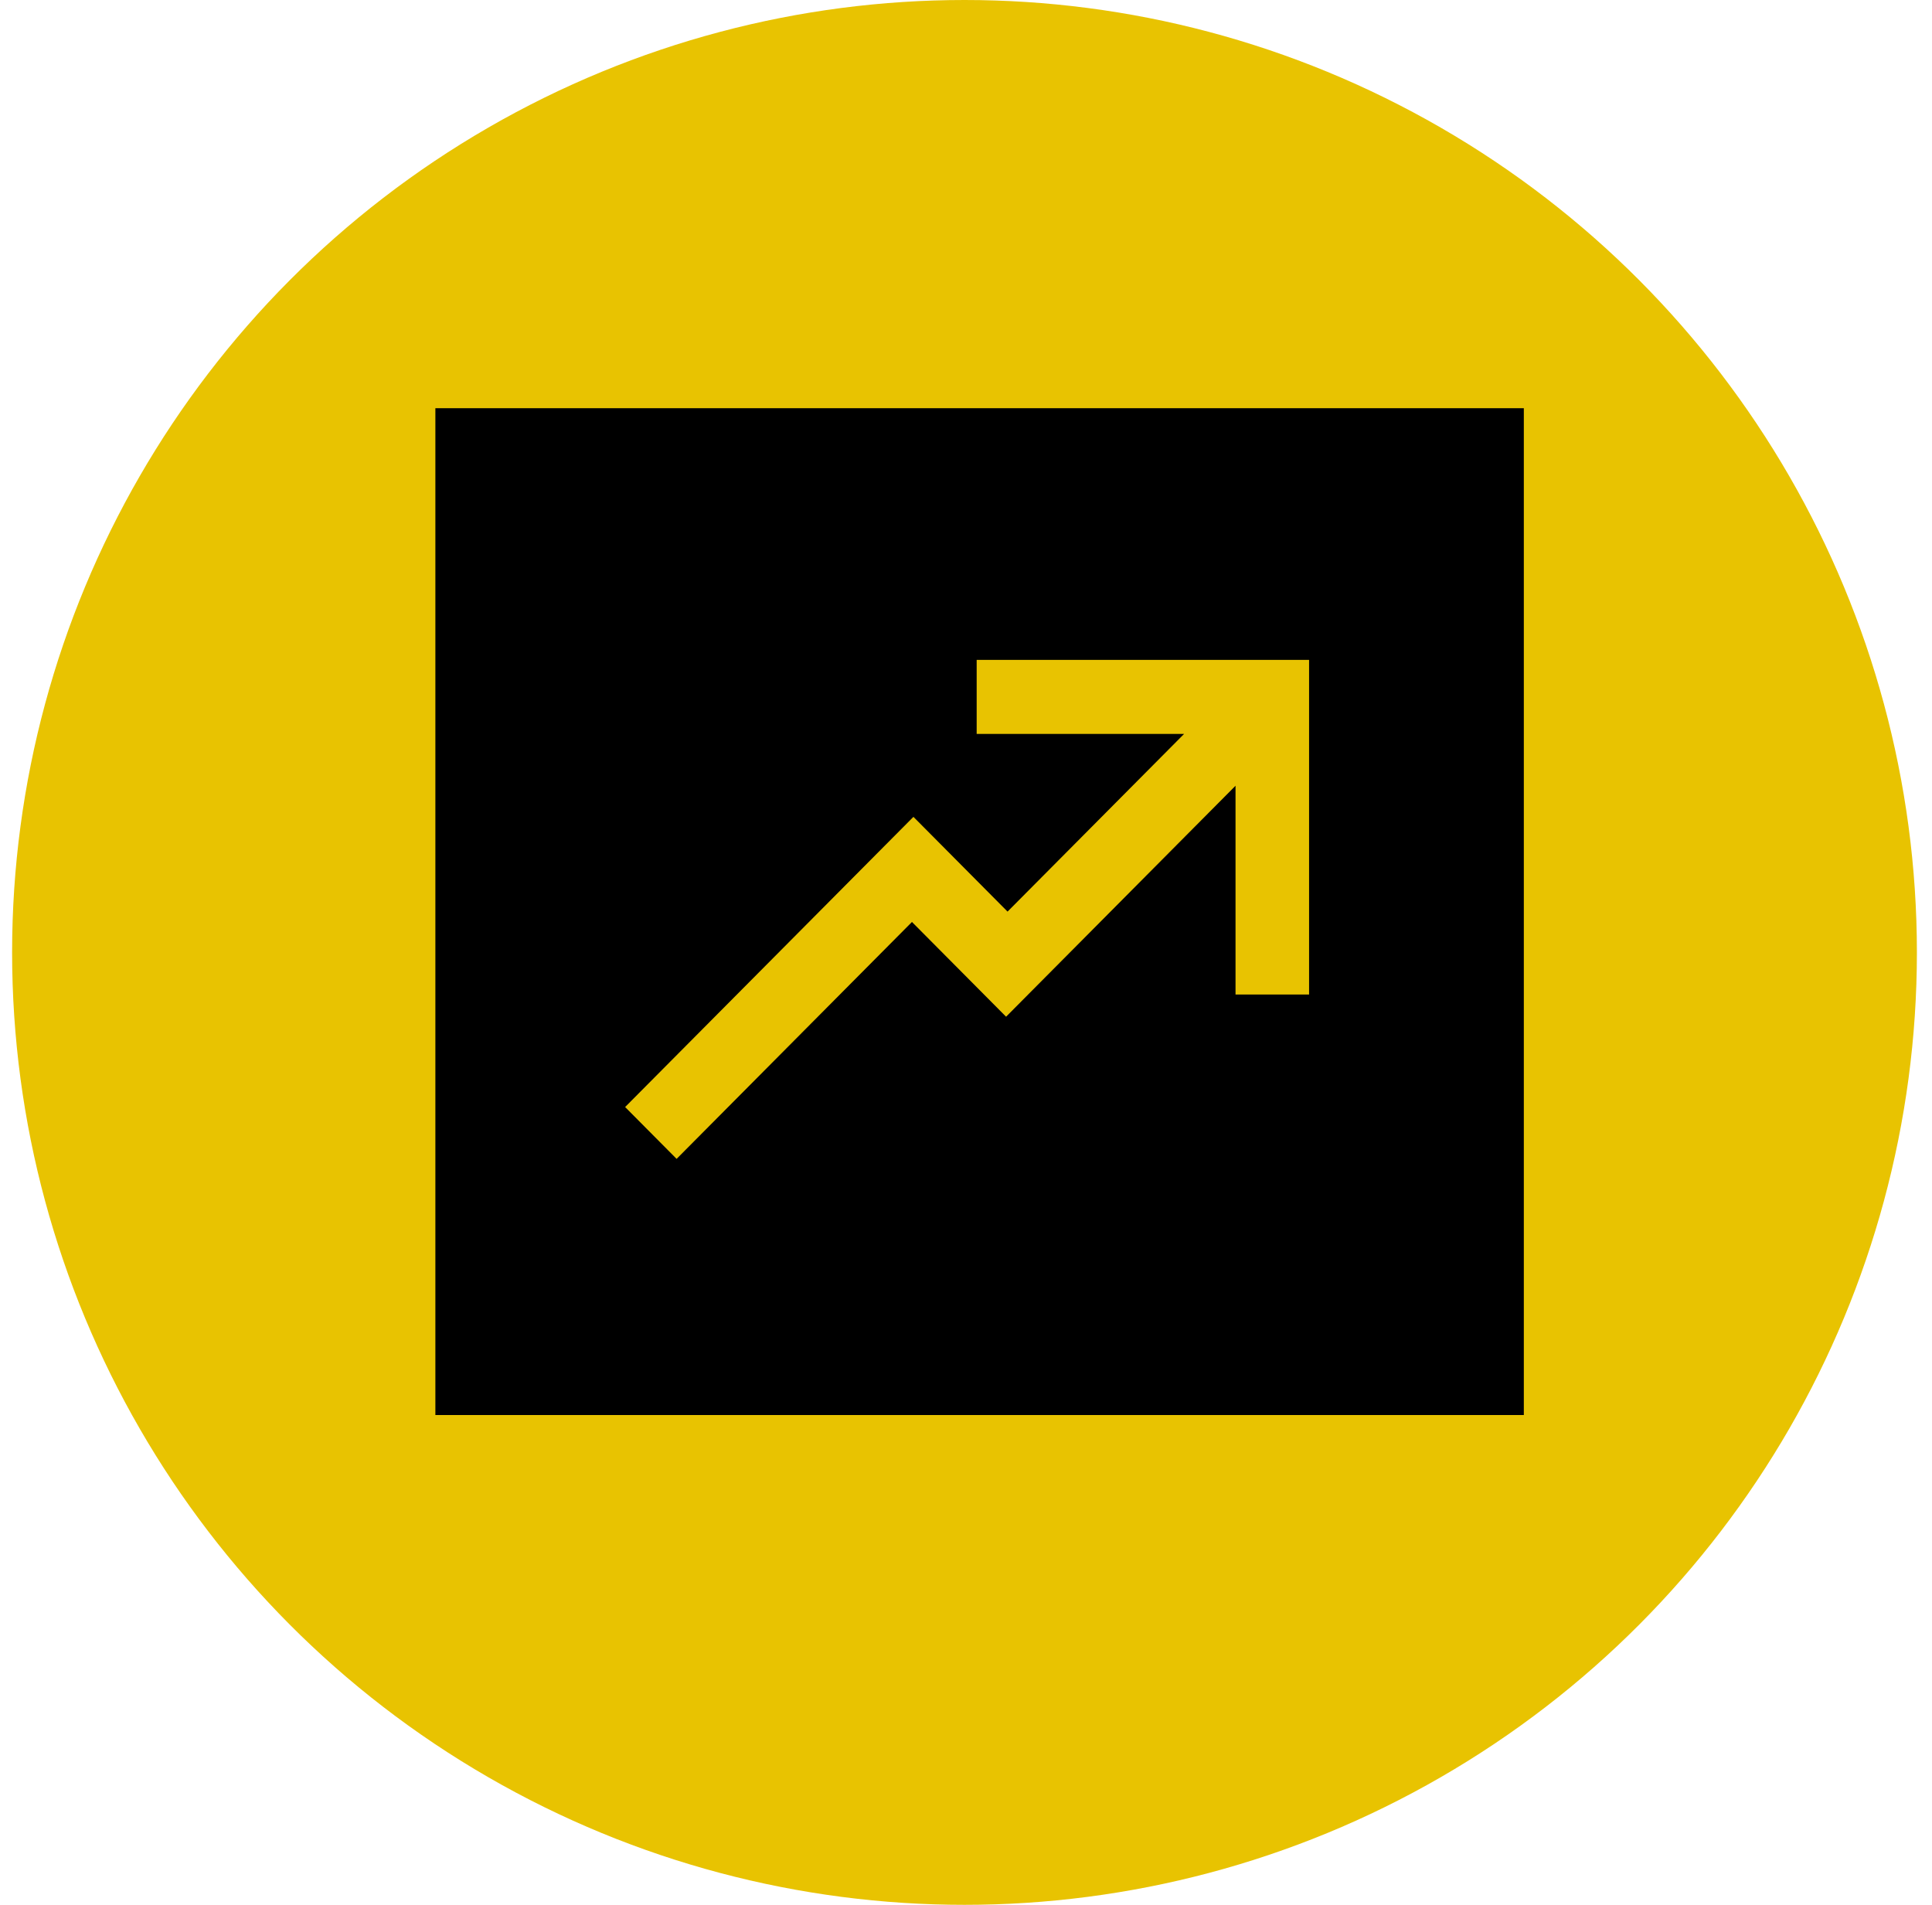 <?xml version="1.0" encoding="UTF-8"?>
<svg xmlns="http://www.w3.org/2000/svg" width="71" height="70" viewBox="0 0 71 70" fill="none">
  <circle cx="35.445" cy="35" r="35" fill="#E8C301"></circle>
  <path d="M16 15V52H56V15H16ZM48.108 36.547H45.405V28.875L36.973 37.363L33.514 33.881L24.865 42.587L22.973 40.682L33.568 30.018L37.027 33.5L43.514 26.971H35.892V24.25H48.108V36.547Z" fill="black"></path>
</svg>
